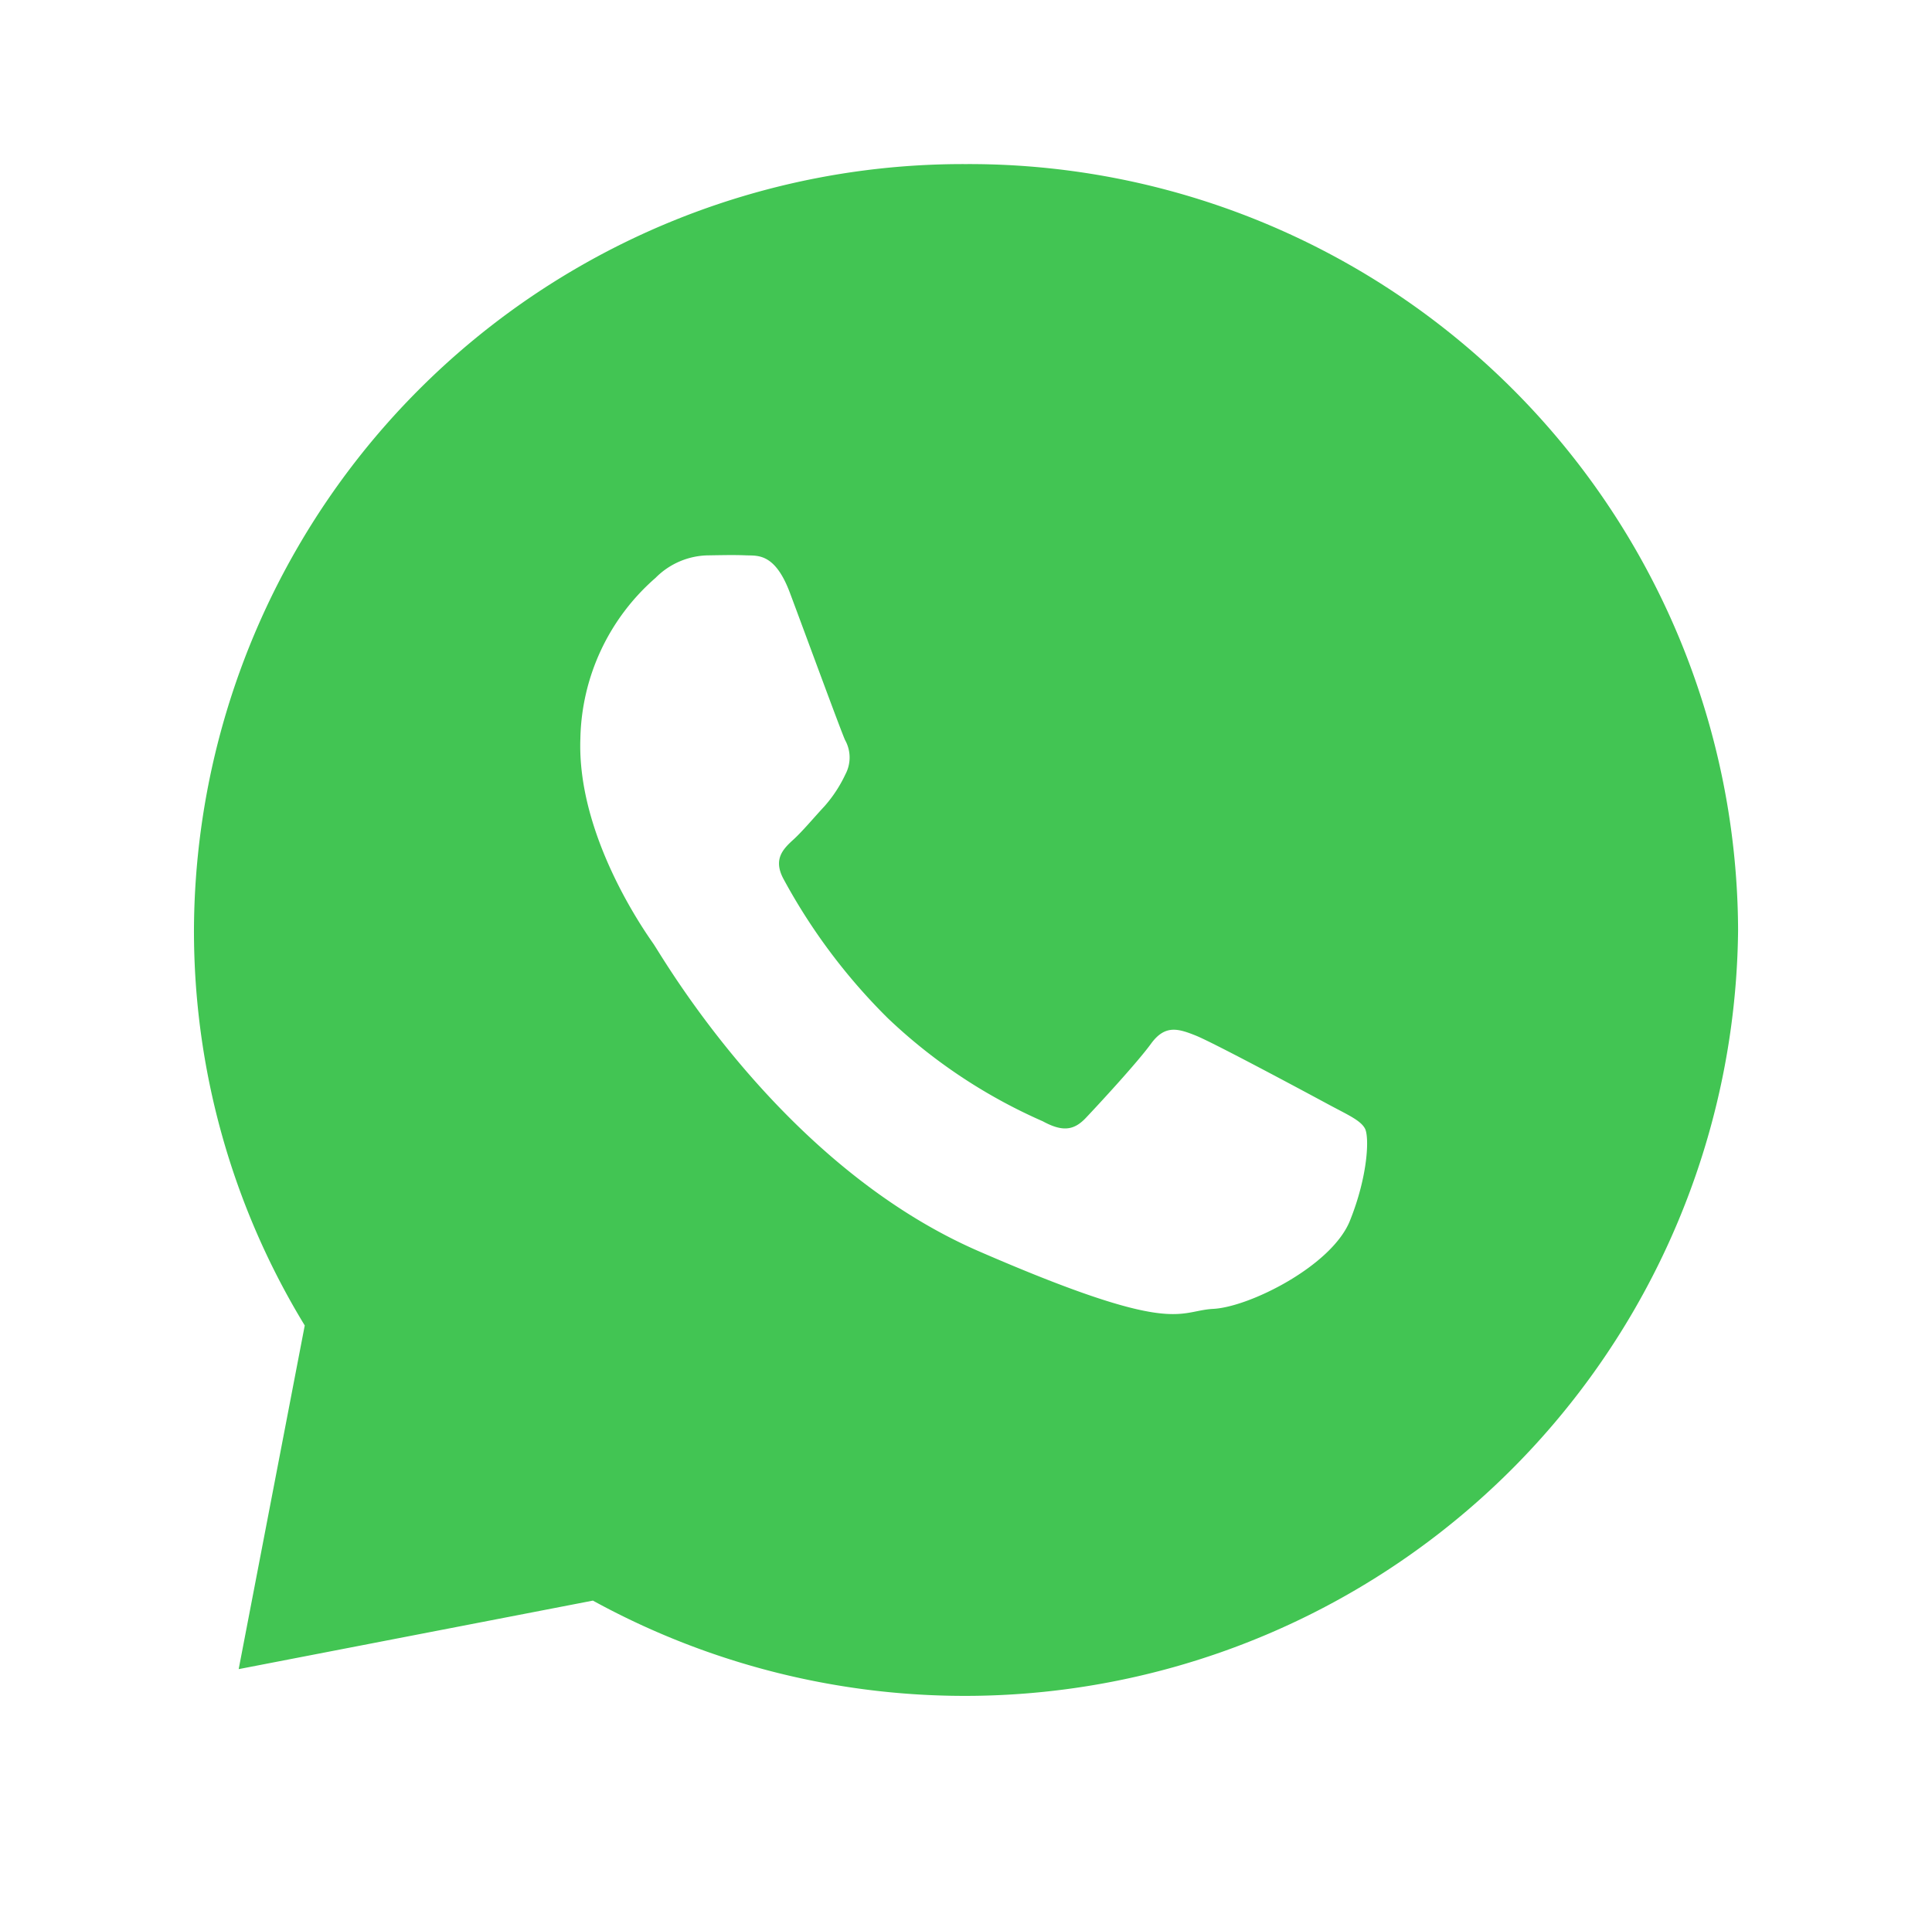 <svg xmlns="http://www.w3.org/2000/svg" xmlns:xlink="http://www.w3.org/1999/xlink" width="129.489" height="128.732" viewBox="0 0 129.489 128.732">
  <defs>
    <filter id="Icon_ionic-logo-whatsapp" x="0" y="0" width="129.489" height="128.732" filterUnits="userSpaceOnUse">
      <feOffset dy="2" input="SourceAlpha"/>
      <feGaussianBlur stdDeviation="2" result="blur"/>
      <feFlood flood-opacity="0.161"/>
      <feComposite operator="in" in2="blur"/>
      <feComposite in="SourceGraphic"/>
    </filter>
  </defs>
  <g id="Group_57551" data-name="Group 57551" transform="translate(-539.099 -336.105)">
    <g transform="matrix(1, 0, 0, 1, 539.1, 336.11)" filter="url(#Icon_ionic-logo-whatsapp)">
      <path id="Icon_ionic-logo-whatsapp-2" data-name="Icon ionic-logo-whatsapp" d="M55.805,2.25A51.545,51.545,0,0,0,4.062,53.594a50.813,50.813,0,0,0,7.425,26.512L6.826,103.144,30.8,98.551a51.831,51.831,0,0,0,76.754-44.957A51.545,51.545,0,0,0,55.805,2.25Z" transform="translate(8.94 8.75)" fill="#fff" stroke="#fff" stroke-width="14"/>
    </g>
    <path id="Icon_ionic-logo-whatsapp-3" data-name="Icon ionic-logo-whatsapp" d="M55.805,2.25A51.545,51.545,0,0,0,4.062,53.594a50.813,50.813,0,0,0,7.425,26.512L7.059,103.144,30.8,98.551a51.831,51.831,0,0,0,76.754-44.957A51.545,51.545,0,0,0,55.805,2.25Zm25.73,70.843c-1.217,3.018-6.723,5.772-9.152,5.9s-2.5,1.881-15.726-3.866S35.471,55.4,34.843,54.5s-5.124-7.3-4.882-13.753A14.662,14.662,0,0,1,35,29.988a5.067,5.067,0,0,1,3.584-1.509c1.042-.017,1.717-.031,2.488,0S43,28.316,44,30.98s3.4,9.212,3.7,9.879a2.4,2.4,0,0,1,.024,2.3,8.986,8.986,0,0,1-1.4,2.137c-.691.741-1.453,1.657-2.069,2.223-.687.627-1.4,1.311-.682,2.651a39.6,39.6,0,0,0,7.006,9.349,36.1,36.1,0,0,0,10.375,6.9c1.3.707,2.072.628,2.876-.219s3.444-3.7,4.375-4.98,1.8-1.029,3-.548,7.566,3.9,8.863,4.6,2.163,1.066,2.473,1.623S82.752,70.075,81.535,73.093Z" transform="translate(548.037 344.855)" fill="#42c553"/>
  </g>
</svg>

